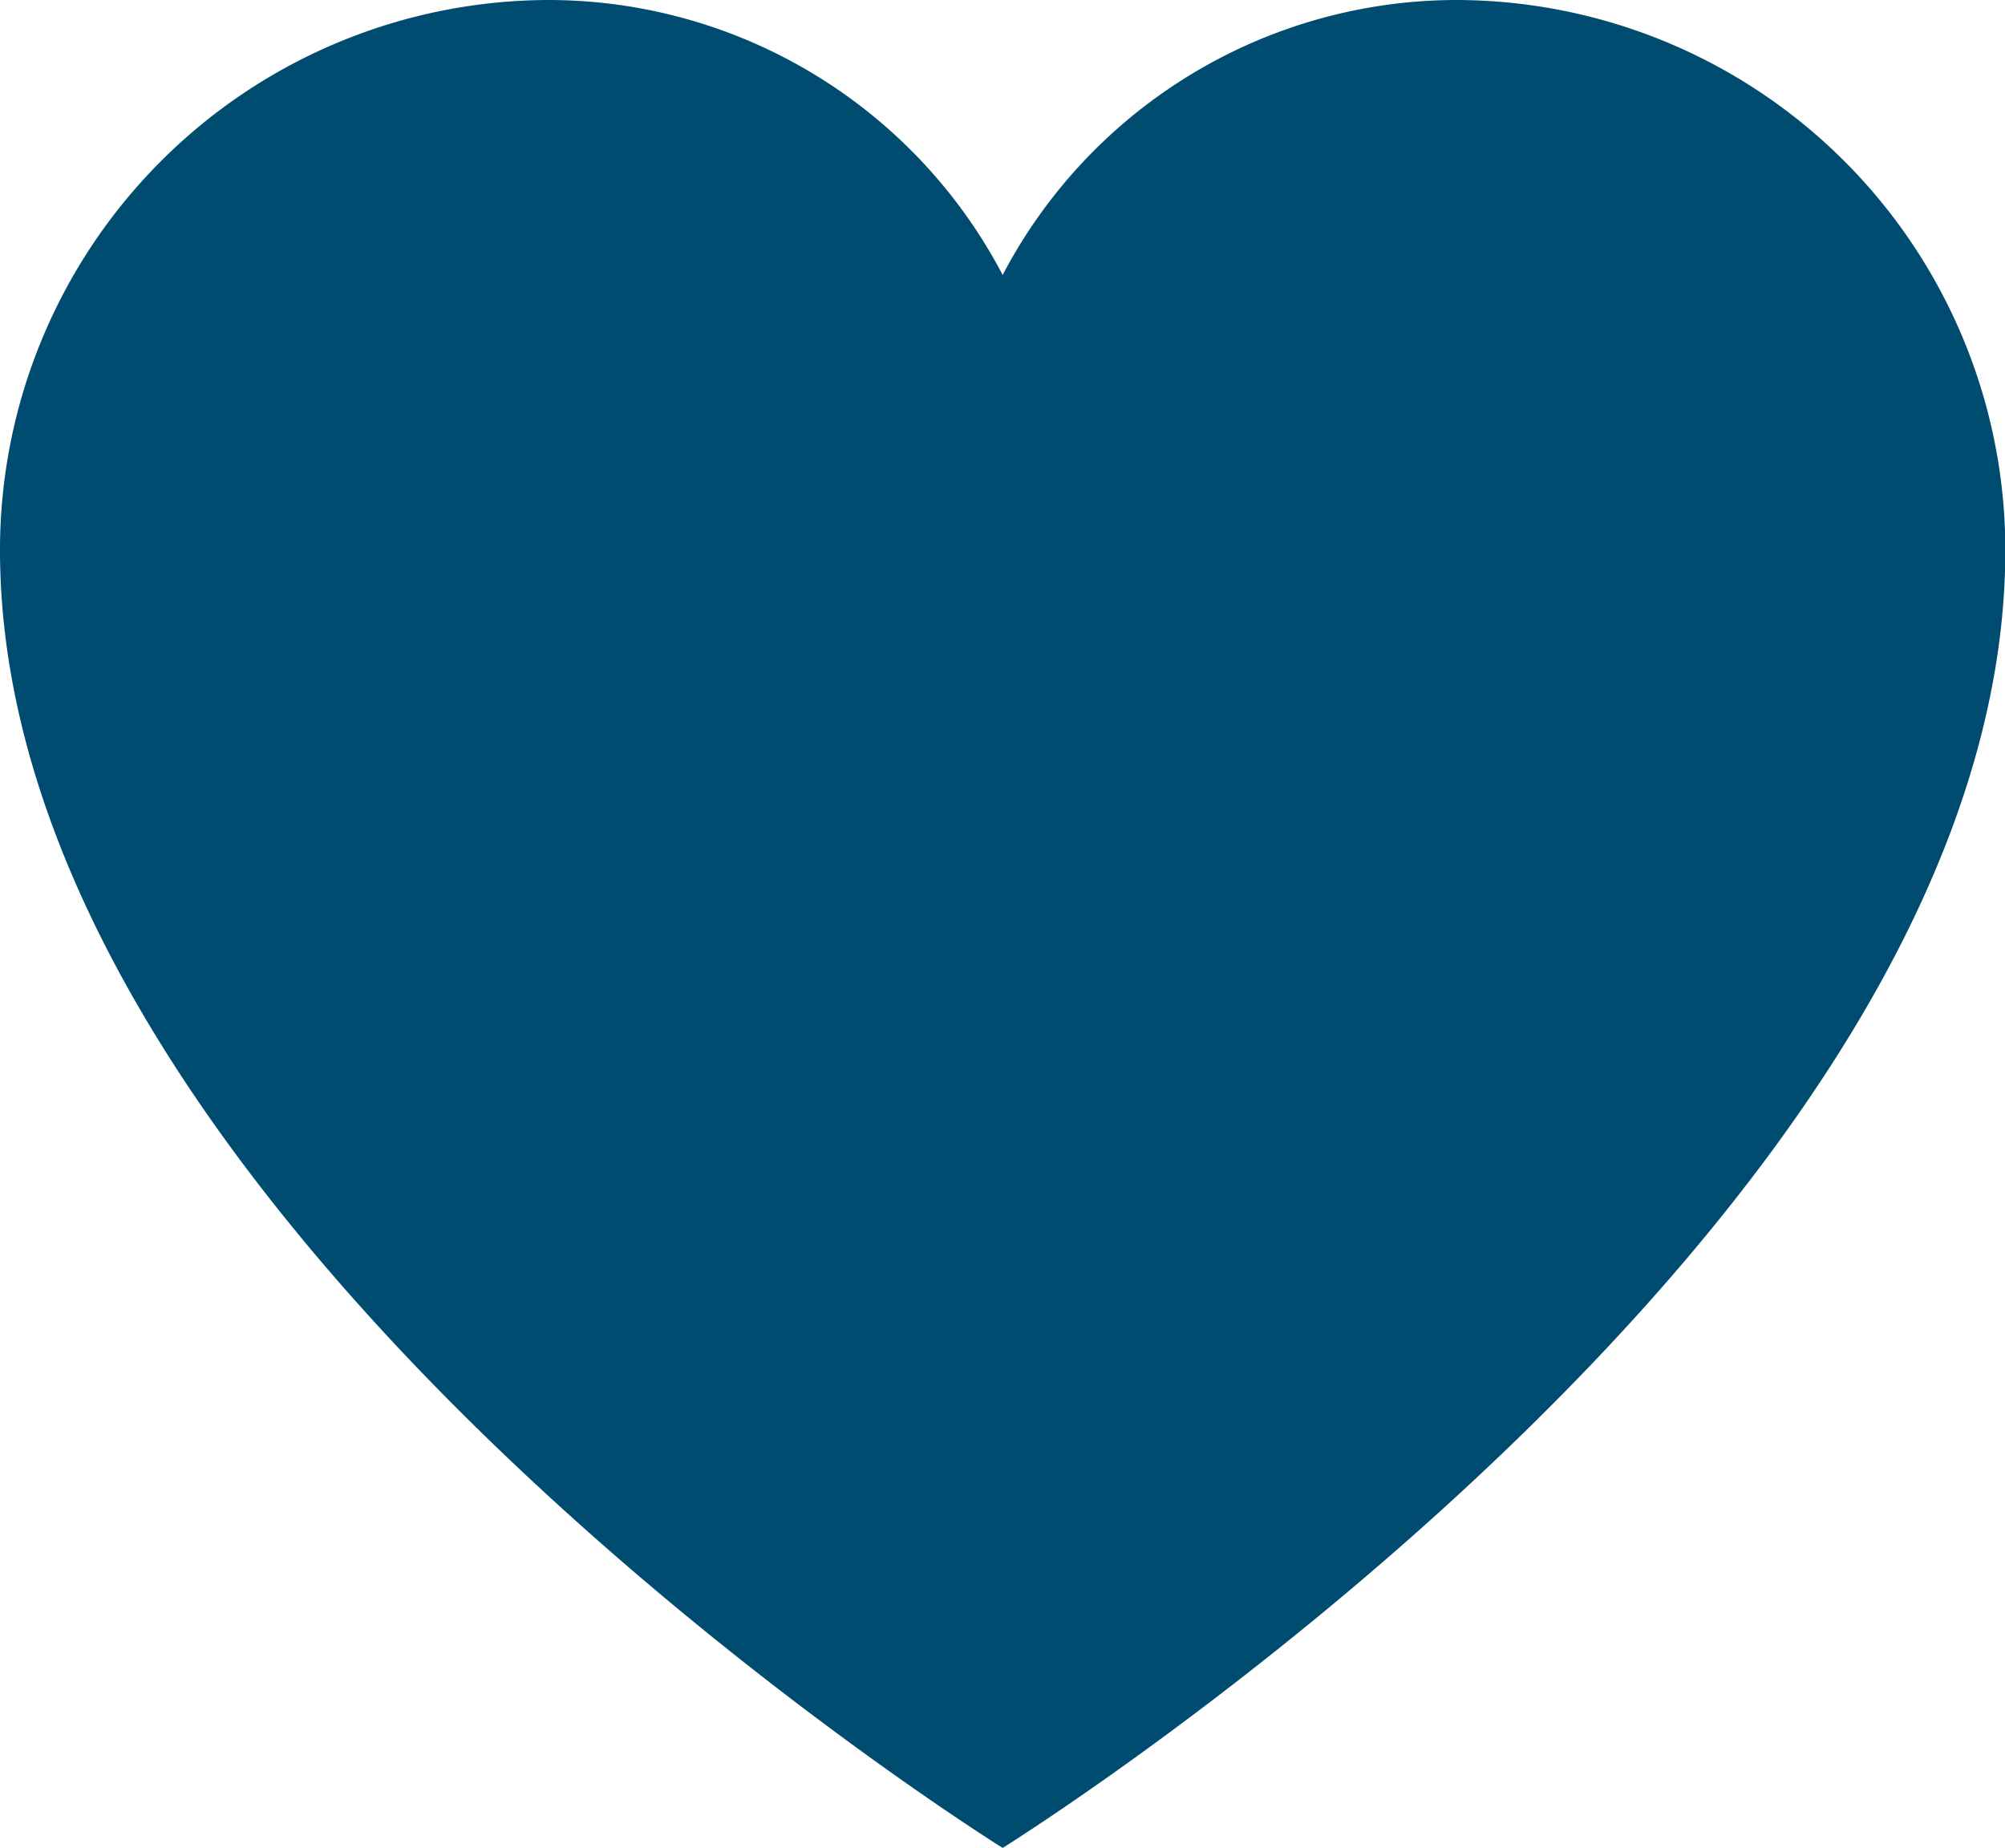 <svg id="グループ_8046" data-name="グループ 8046" xmlns="http://www.w3.org/2000/svg" xmlns:xlink="http://www.w3.org/1999/xlink" width="24.796" height="22.851" viewBox="0 0 24.796 22.851">
  <defs>
    <clipPath id="clip-path">
      <rect id="長方形_4759" data-name="長方形 4759" width="24.796" height="22.851" fill="#004c71"/>
    </clipPath>
  </defs>
  <g id="グループ_8045" data-name="グループ 8045" clip-path="url(#clip-path)">
    <path id="パス_10870" data-name="パス 10870" d="M18,0a6.345,6.345,0,0,0-5.6,3.4A6.345,6.345,0,0,0,6.795,0,6.8,6.8,0,0,0,0,6.8C0,15.14,12.4,22.851,12.4,22.851S24.8,15.14,24.8,6.8A6.8,6.8,0,0,0,18,0" fill="#004c71"/>
  </g>
</svg>
